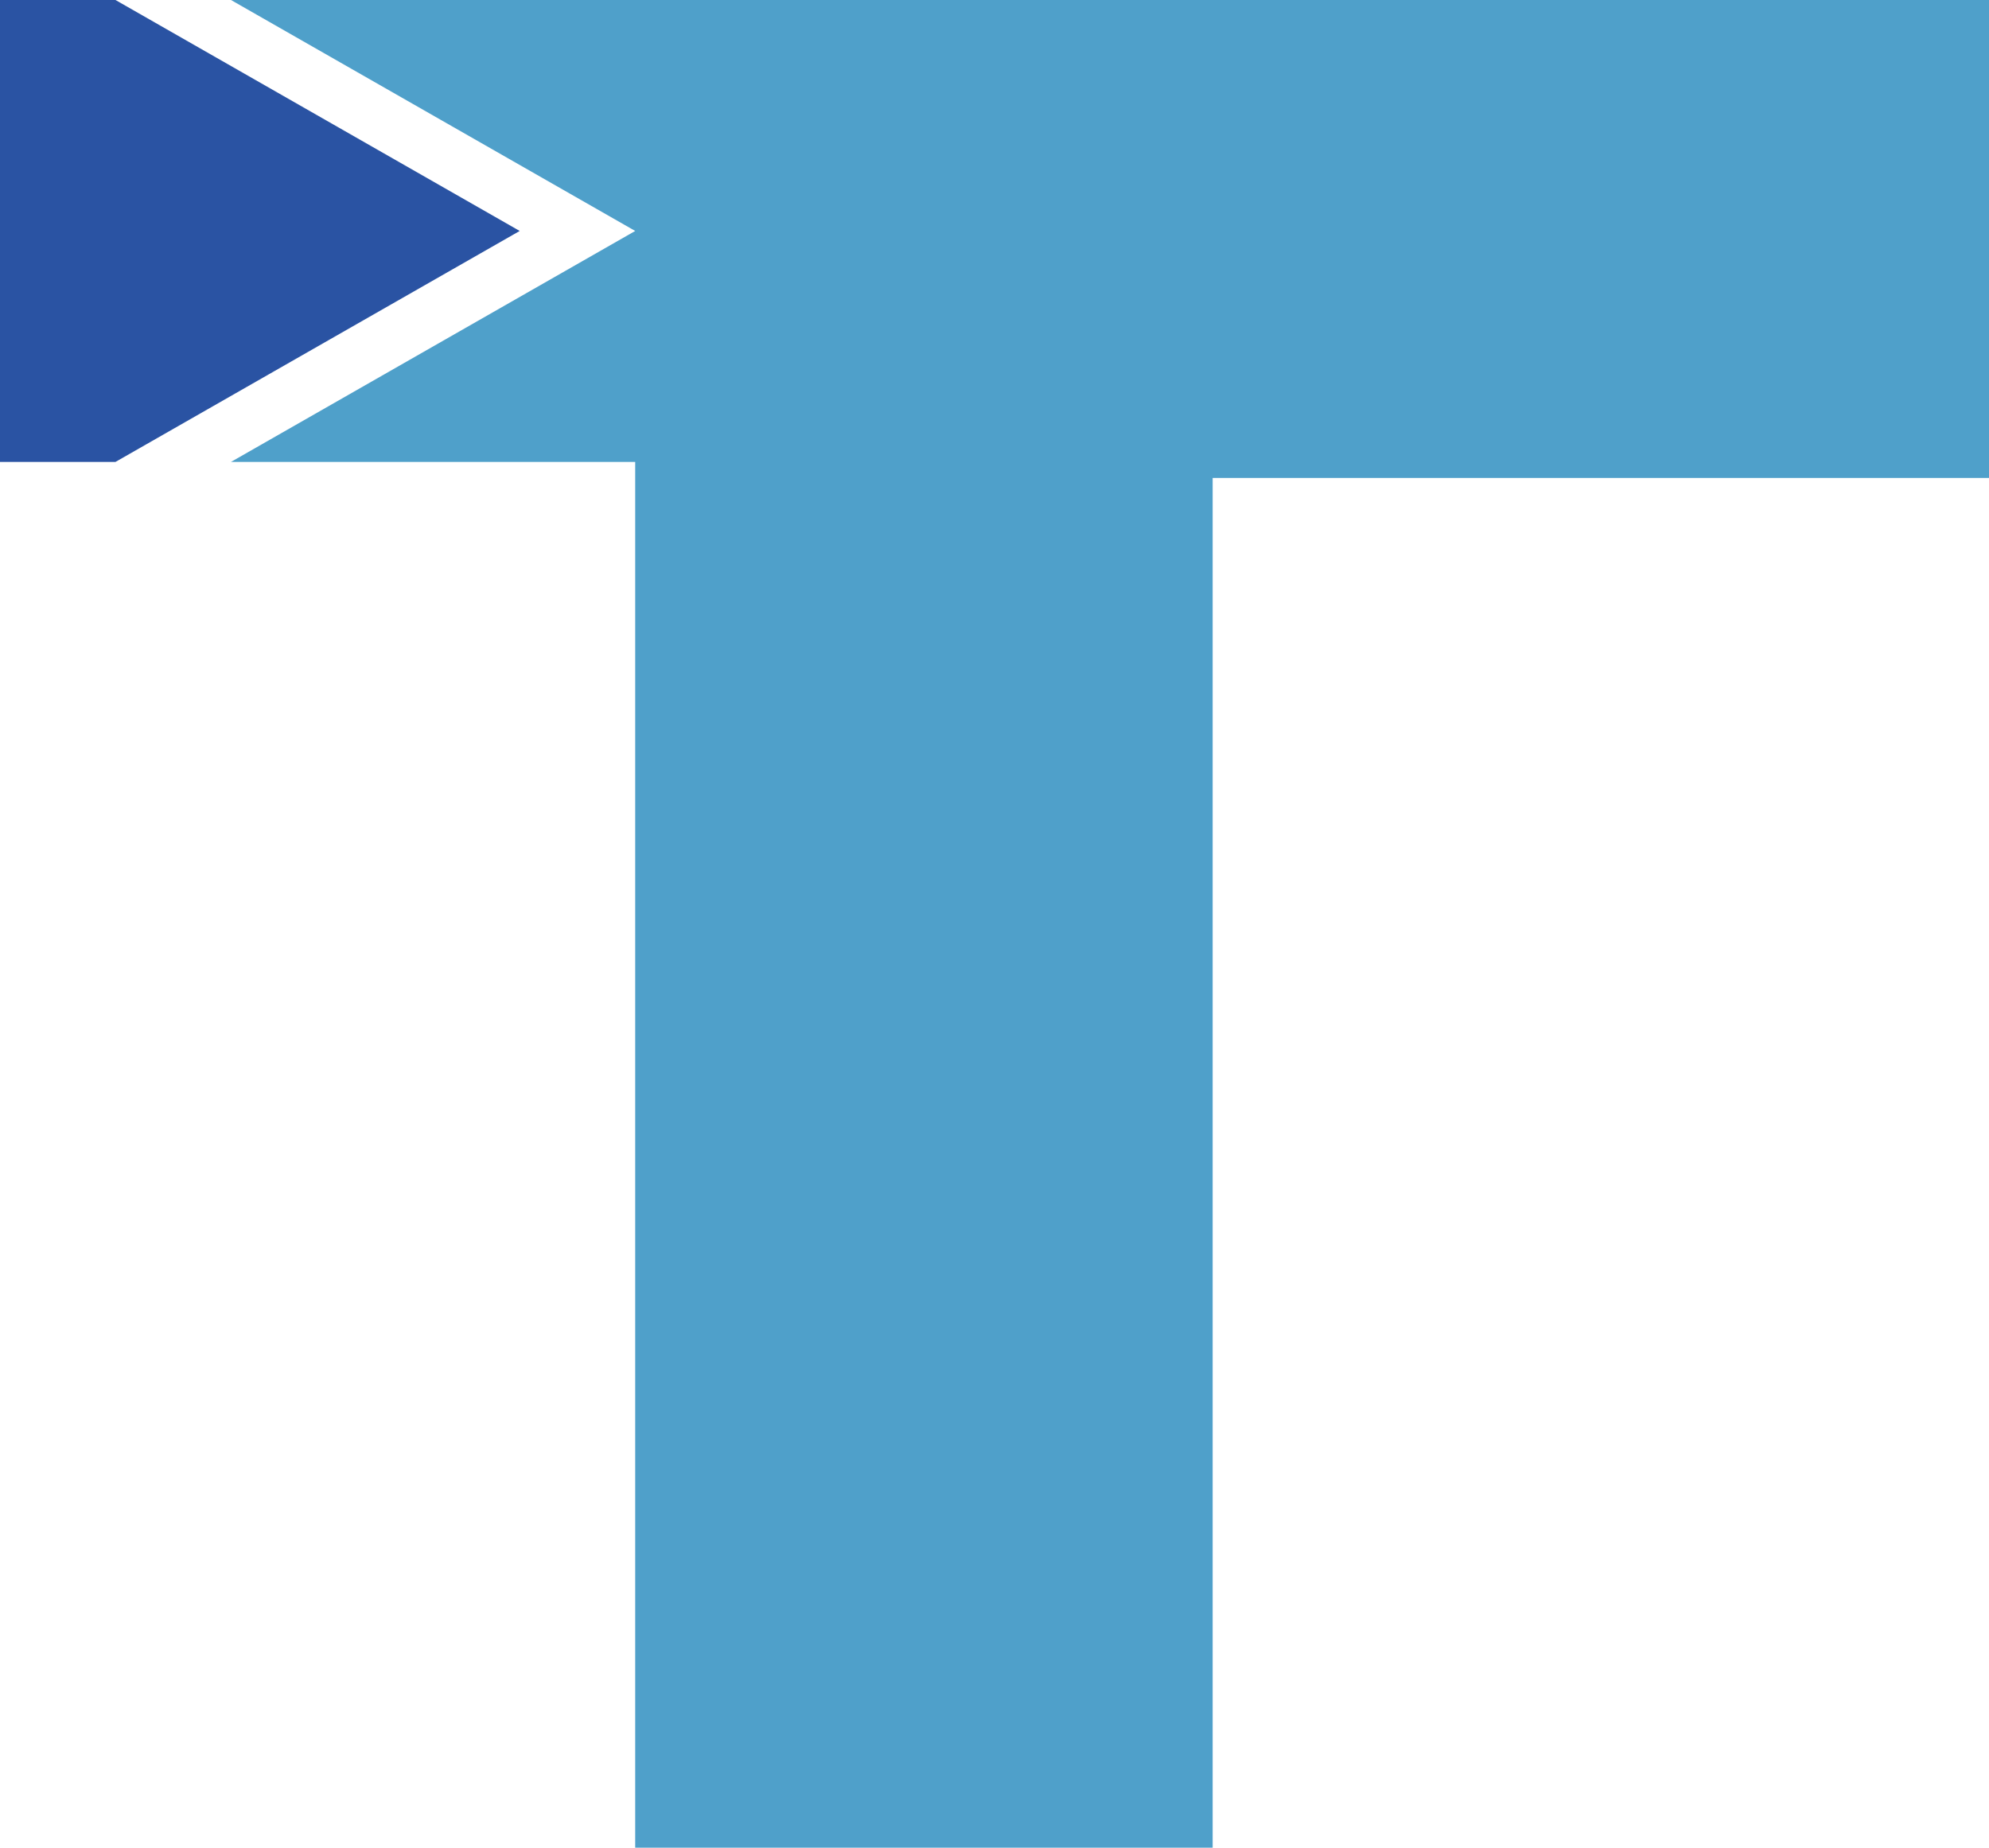 <?xml version="1.0" encoding="utf-8"?>
<!-- Generator: Adobe Illustrator 25.4.1, SVG Export Plug-In . SVG Version: 6.00 Build 0)  -->
<svg version="1.1" id="Ebene_1" xmlns="http://www.w3.org/2000/svg" xmlns:xlink="http://www.w3.org/1999/xlink" x="0px" y="0px"
	 viewBox="0 0 310 288" style="enable-background:new 0 0 310 288;" xml:space="preserve">
<style type="text/css">
	.st0{fill:#4FA0CA;}
	.st1{fill:#2A53A3;}
</style>
<g>
	<polygon class="st0" points="189,288 99,288.1 99,72 36,72 99,36 36,0 310,0 310,74.5 189,74.5 	"/>
	<polygon class="st1" points="18,72 81,36 18,0 0,0 0,72 	"/>
</g>
</svg>
